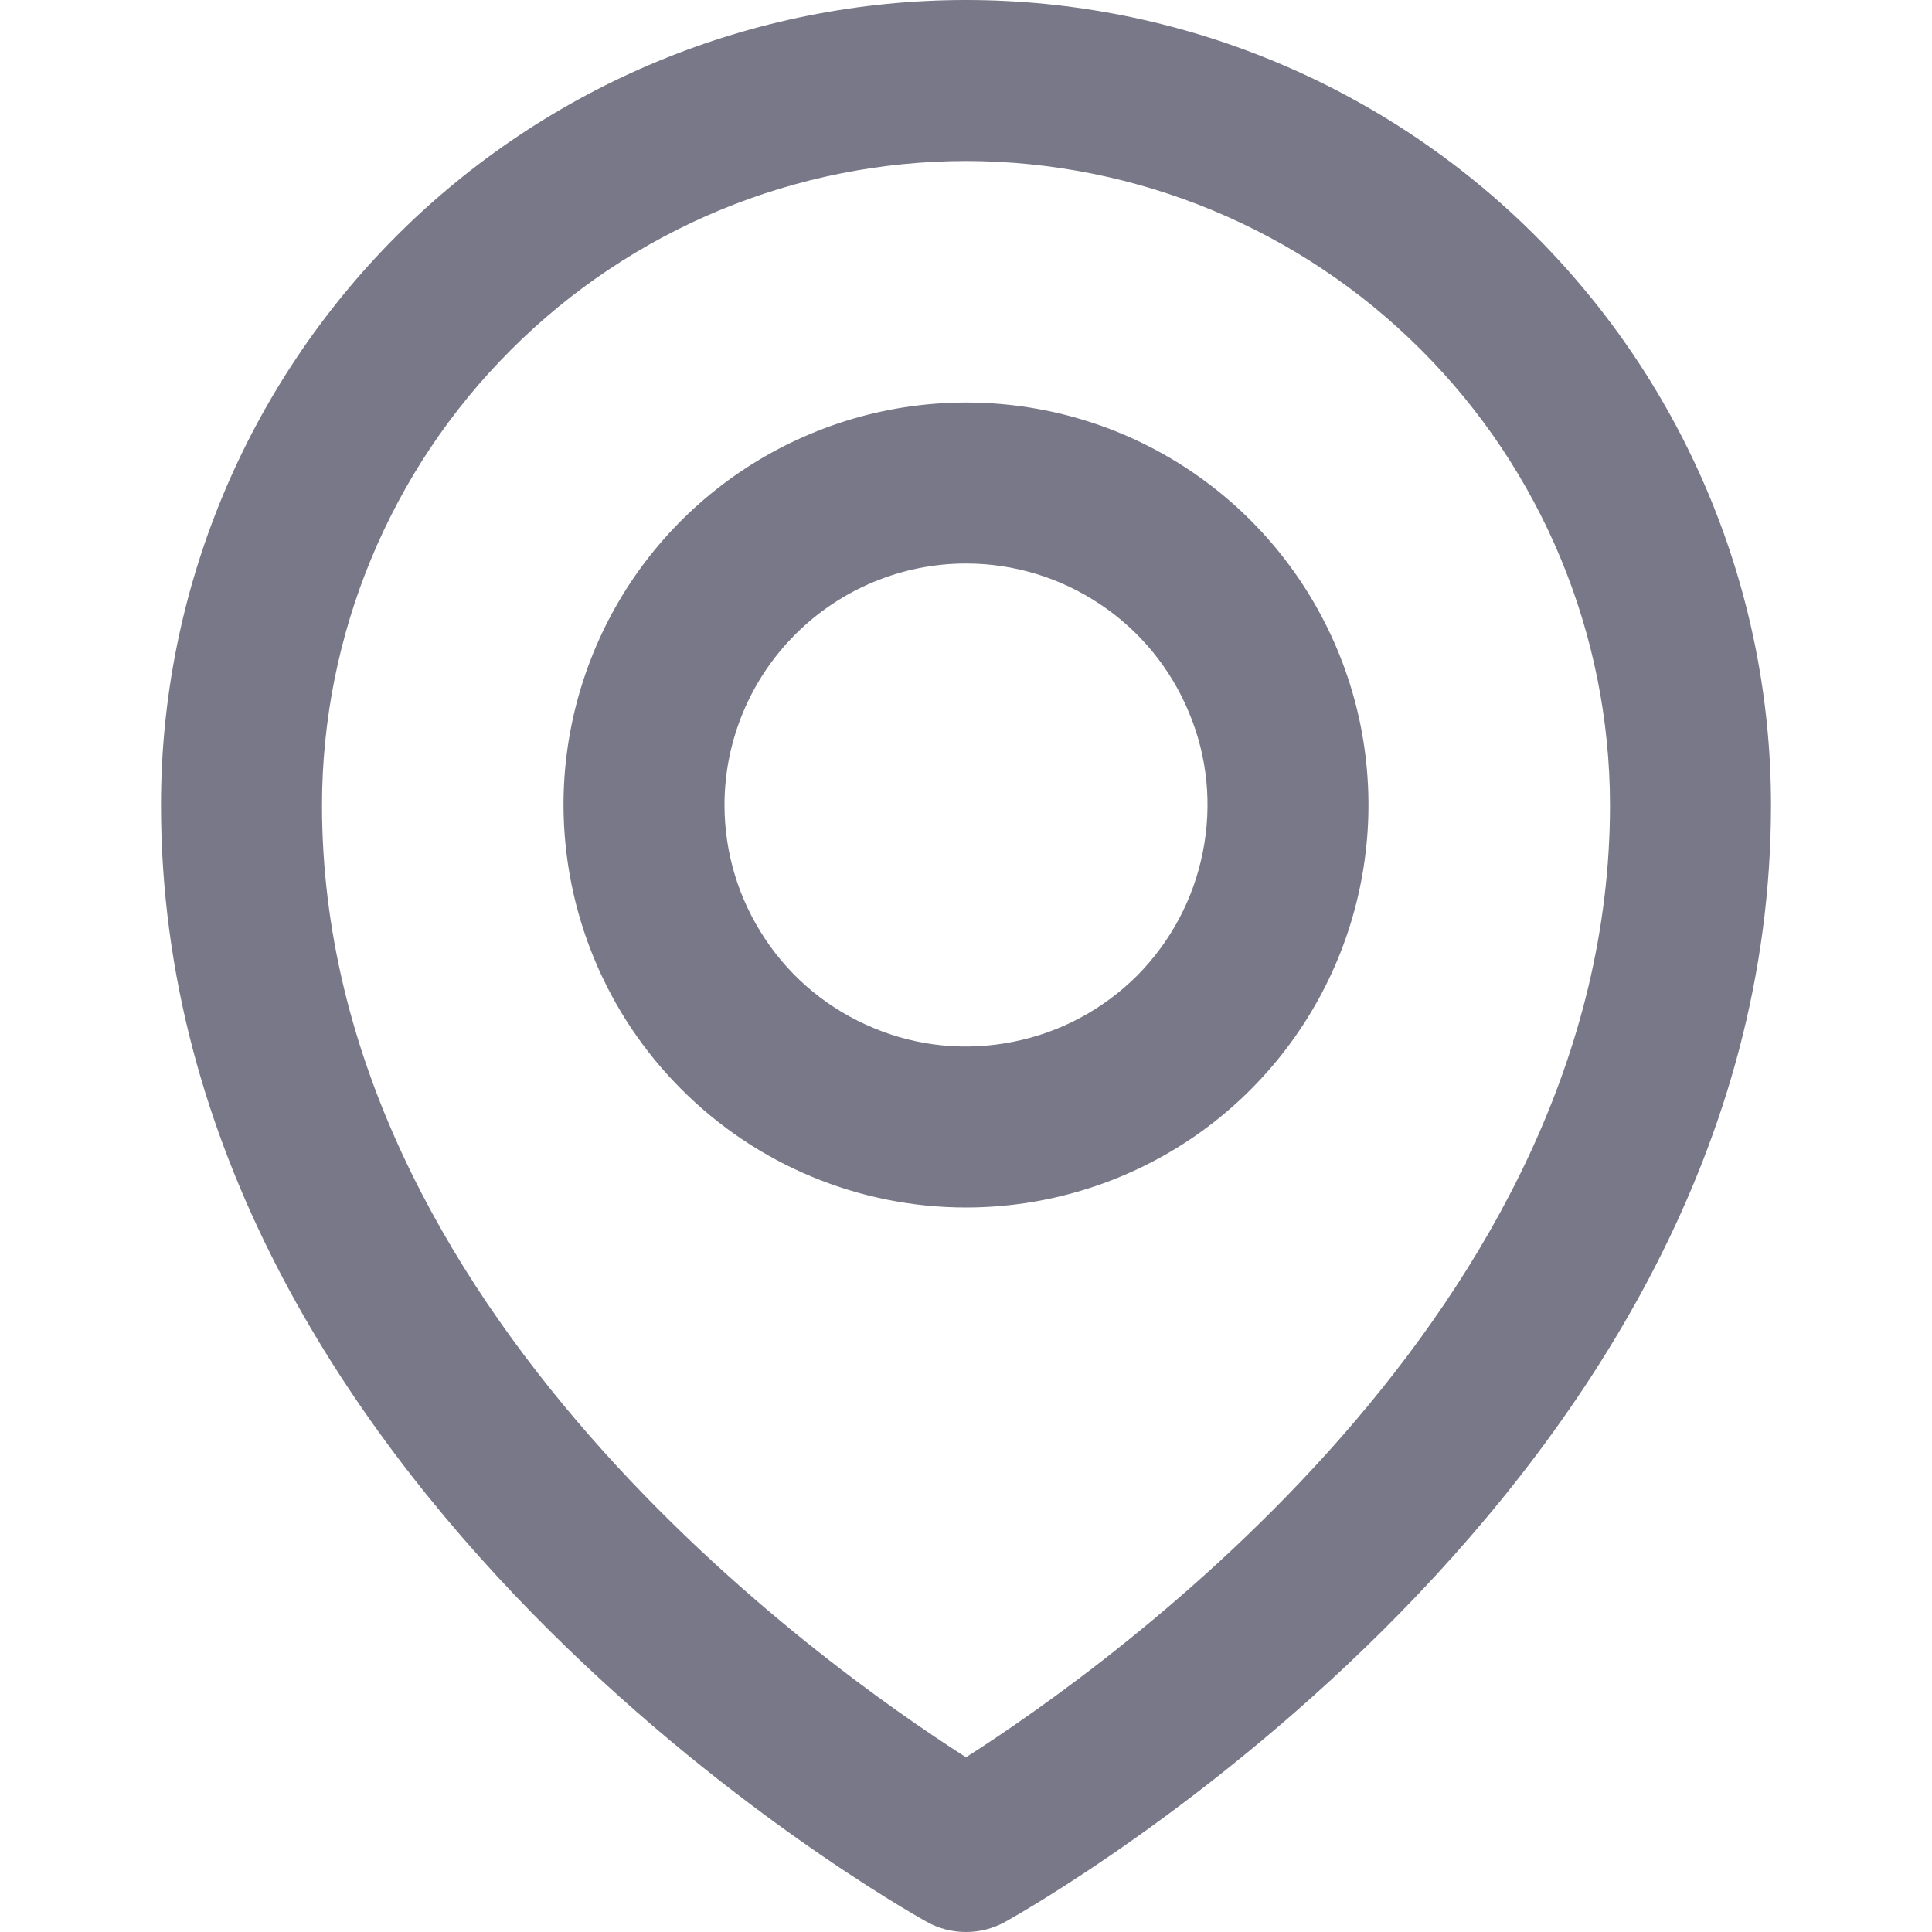 <?xml version="1.0" encoding="utf-8"?>
<svg xmlns="http://www.w3.org/2000/svg" fill="none" height="100%" overflow="visible" preserveAspectRatio="none" style="display: block;" viewBox="0 0 9 9" width="100%">
<g clip-path="url(#clip0_0_25)" id="Icons">
<path d="M0.75 3.75C0.75 6.934 4.172 8.872 4.318 8.953C4.373 8.984 4.436 9 4.5 9C4.564 9 4.626 8.984 4.682 8.953C4.828 8.872 8.25 6.934 8.25 3.75C8.25 2.755 7.855 1.802 7.152 1.098C6.448 0.395 5.495 0 4.5 0C3.505 0 2.552 0.395 1.848 1.098C1.145 1.802 0.75 2.755 0.75 3.75ZM4.5 0.75C5.295 0.751 6.058 1.067 6.62 1.63C7.183 2.192 7.499 2.955 7.5 3.75C7.5 6.103 5.175 7.755 4.5 8.186C3.825 7.755 1.5 6.103 1.5 3.75C1.501 2.955 1.817 2.192 2.38 1.63C2.942 1.067 3.705 0.751 4.5 0.75Z" fill="#787888" id="Vector"/>
<path d="M4.5 5.625C4.871 5.625 5.233 5.515 5.542 5.309C5.85 5.103 6.09 4.81 6.232 4.468C6.374 4.125 6.411 3.748 6.339 3.384C6.267 3.021 6.088 2.686 5.826 2.424C5.564 2.162 5.23 1.983 4.866 1.911C4.502 1.839 4.125 1.876 3.783 2.018C3.44 2.16 3.147 2.4 2.941 2.708C2.735 3.017 2.625 3.379 2.625 3.75C2.626 4.247 2.823 4.724 3.175 5.075C3.526 5.427 4.003 5.625 4.5 5.625ZM4.5 2.625C4.723 2.625 4.94 2.691 5.125 2.815C5.31 2.938 5.454 3.114 5.539 3.32C5.625 3.525 5.647 3.751 5.603 3.97C5.56 4.188 5.453 4.388 5.296 4.546C5.138 4.703 4.938 4.81 4.72 4.853C4.501 4.897 4.275 4.875 4.07 4.789C3.864 4.704 3.688 4.56 3.565 4.375C3.441 4.19 3.375 3.973 3.375 3.75C3.375 3.452 3.494 3.166 3.705 2.955C3.916 2.744 4.202 2.625 4.5 2.625Z" fill="#787888" id="Vector_2"/>
</g>
<defs>
<clipPath id="clip0_0_25">
<rect fill="white" height="9" width="9"/>
</clipPath>
</defs>
</svg>